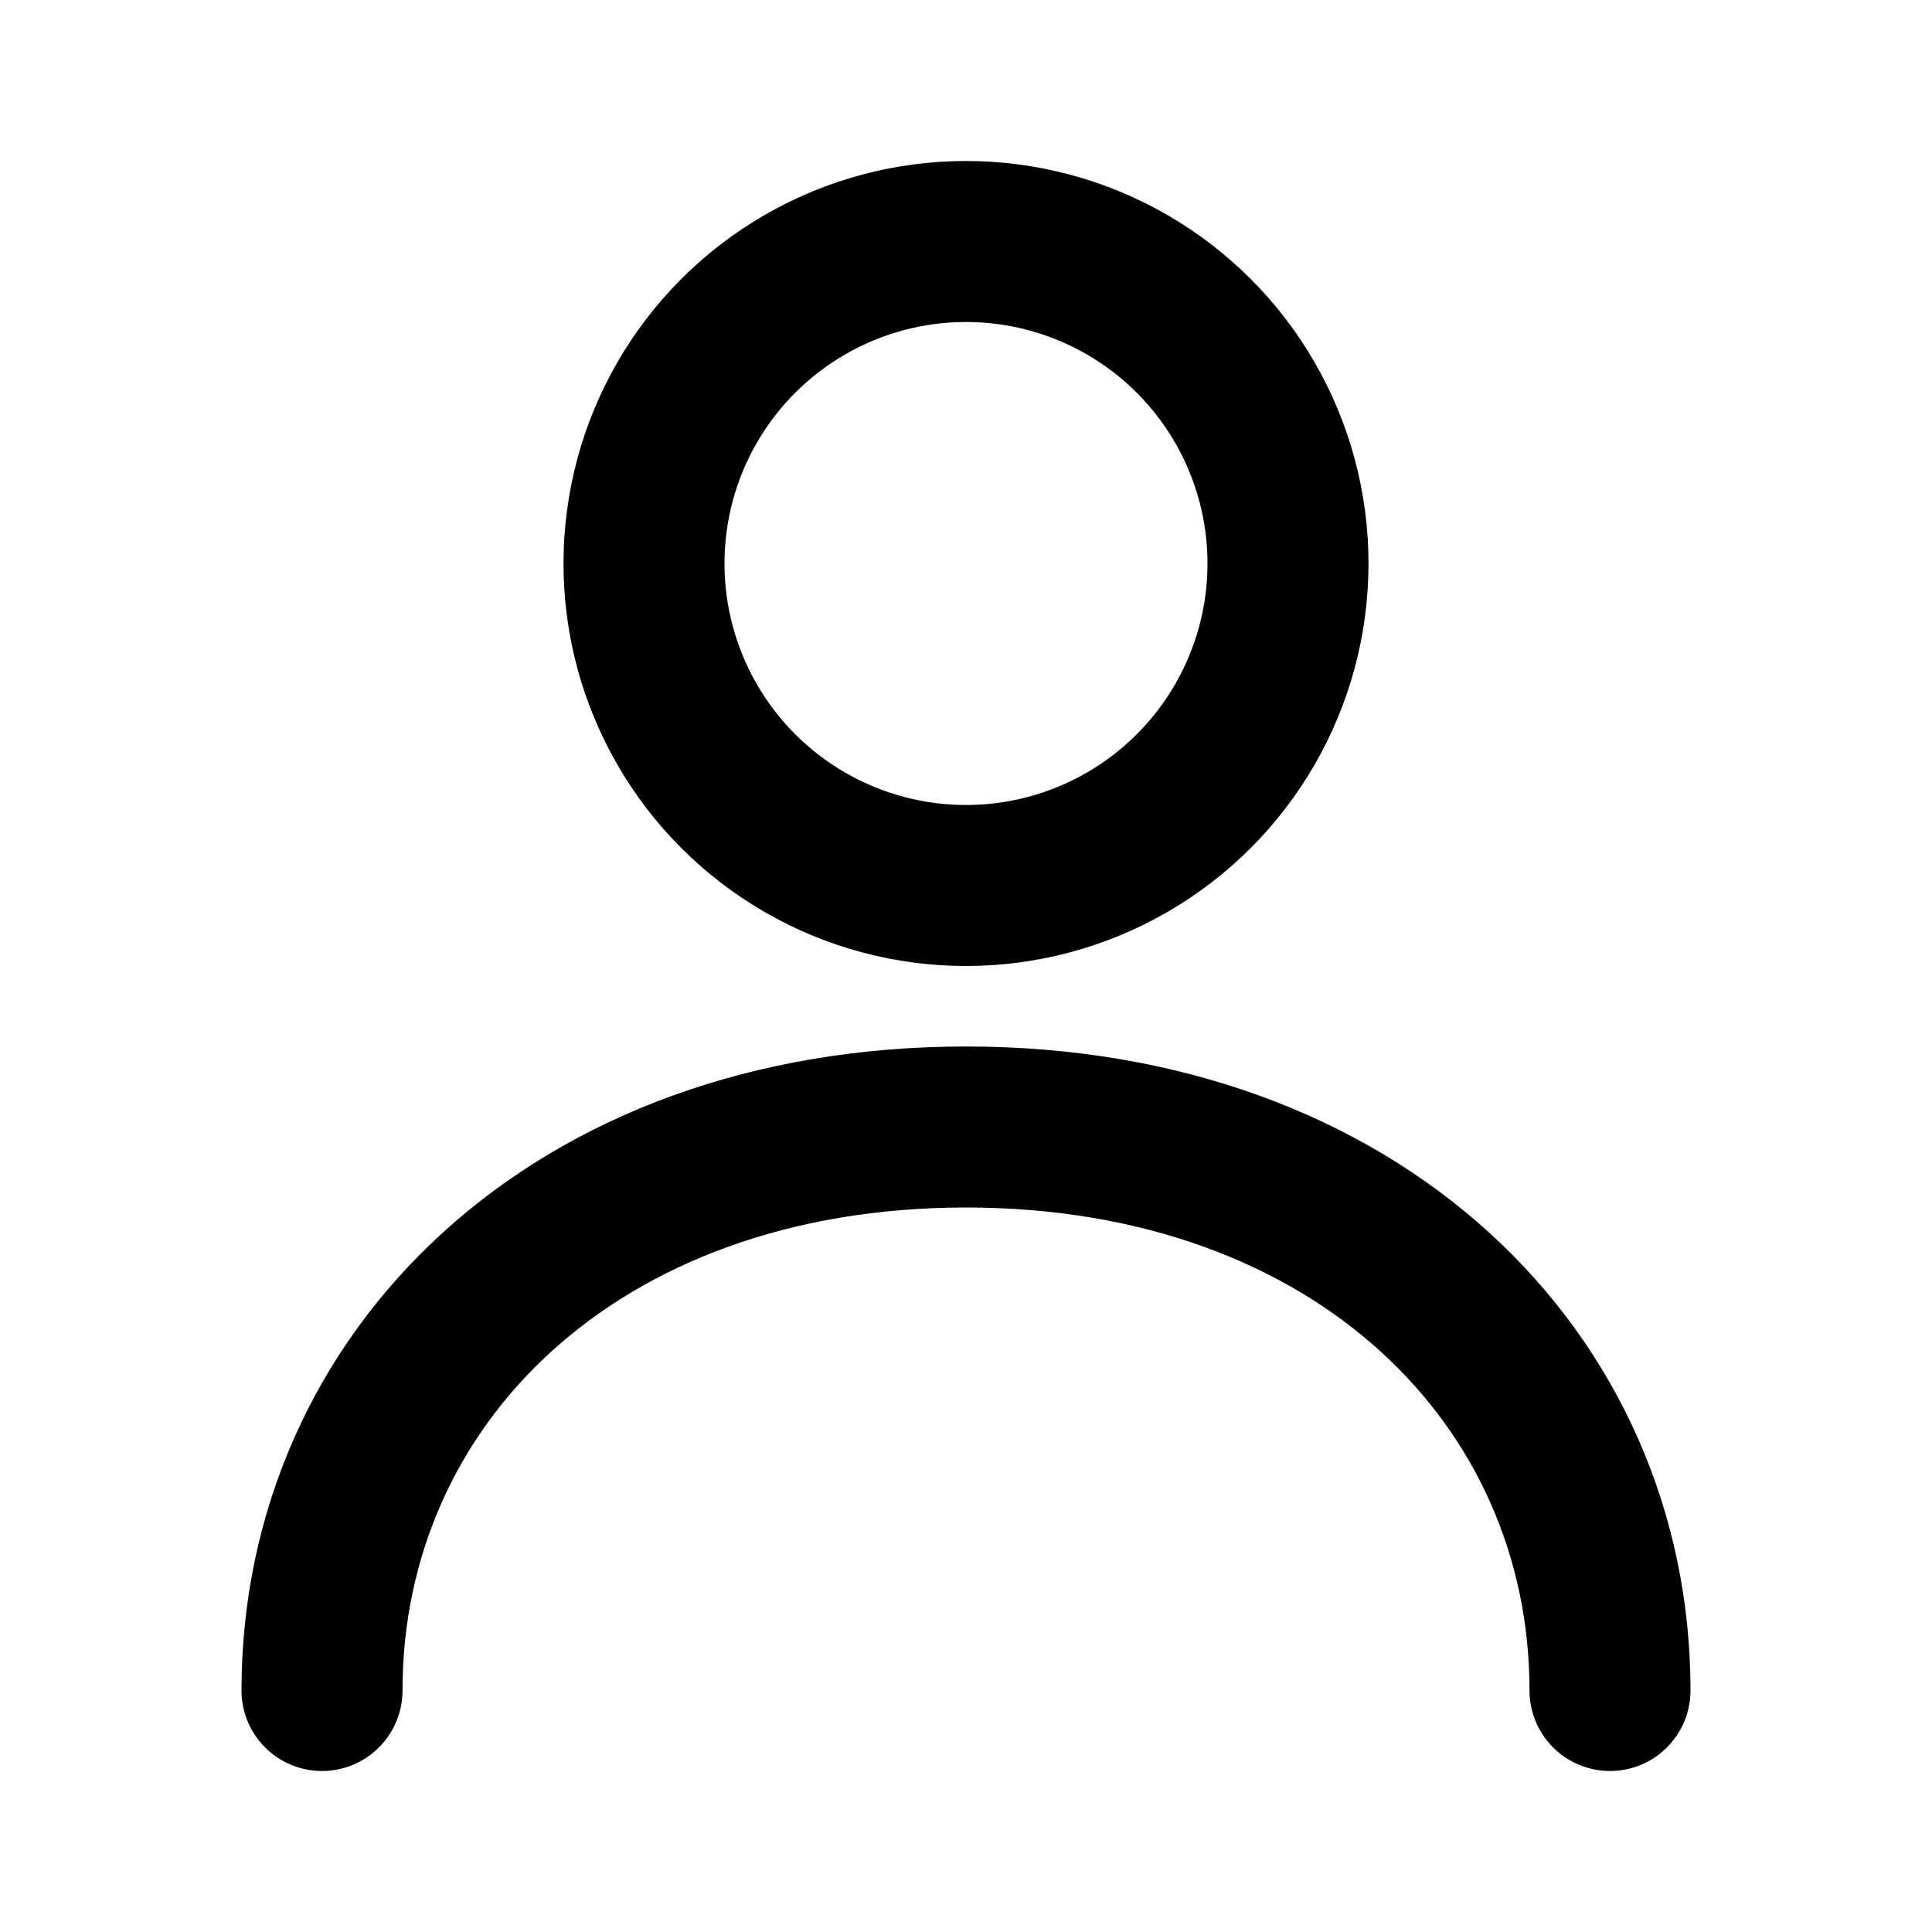 <svg xmlns="http://www.w3.org/2000/svg" width="60" height="60" viewBox="0 0 24 24" fill="none" stroke="currentColor"><circle cx="12" cy="7" r="4" stroke-width="2" fill="none"></circle><path d="M4 21C4 17.134 7.134 14 12 14H12C16.866 14 20 17.134 20 21" stroke-width="2" stroke-linecap="round"></path></svg>